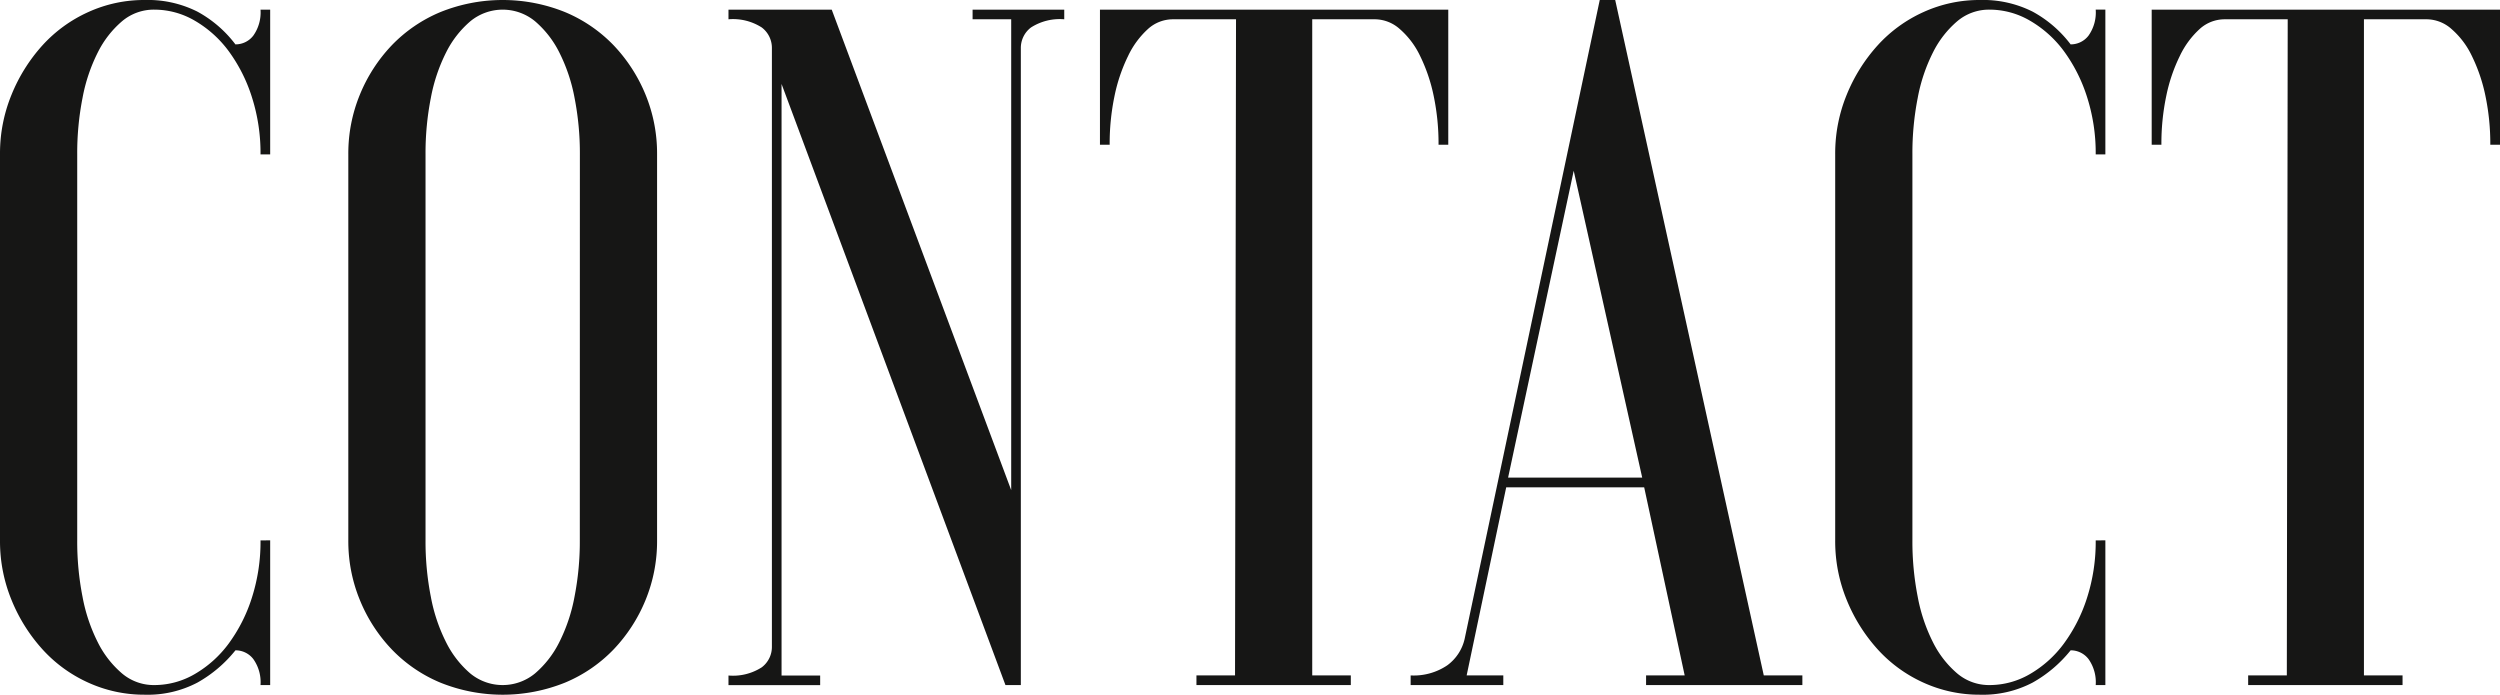<svg id="Calque_1" data-name="Calque 1" xmlns="http://www.w3.org/2000/svg" viewBox="0 0 119.598 33.234">
  <defs>
    <style>
      .cls-1 {
        fill: #161615;
      }
    </style>
  </defs>
  <title>937aeda3-3fe8-4f60-8a01-3cf8c7f8333a</title>
  <g>
    <path class="cls-1" d="M12.925,25.849v6.924h-.462a1.913,1.913,0,0,0-.346-1.246,1.069,1.069,0,0,0-.854-.416,6.232,6.232,0,0,1-1.823,1.546,5.115,5.115,0,0,1-2.516.577,6.455,6.455,0,0,1-2.7-.577,6.638,6.638,0,0,1-2.192-1.593A7.991,7.991,0,0,1,.555,28.711,7.393,7.393,0,0,1,0,25.849V7.385A7.4,7.4,0,0,1,.555,4.523,8.016,8.016,0,0,1,2.031,2.169,6.658,6.658,0,0,1,4.224.577,6.448,6.448,0,0,1,6.924,0,5.28,5.28,0,0,1,9.439.554a5.68,5.68,0,0,1,1.823,1.569,1.071,1.071,0,0,0,.854-.416A1.914,1.914,0,0,0,12.463.461h.462V7.385h-.462a8.771,8.771,0,0,0-.415-2.746A7.559,7.559,0,0,0,10.94,2.446,5.361,5.361,0,0,0,9.324.993,3.836,3.836,0,0,0,7.386.461a2.352,2.352,0,0,0-1.546.554A4.736,4.736,0,0,0,4.686,2.493a8.106,8.106,0,0,0-.738,2.192,13.712,13.712,0,0,0-.254,2.7V25.849a13.7,13.7,0,0,0,.254,2.7,8.092,8.092,0,0,0,.738,2.193A4.736,4.736,0,0,0,5.84,32.219a2.352,2.352,0,0,0,1.546.554,3.831,3.831,0,0,0,1.938-.531,5.35,5.35,0,0,0,1.616-1.454A7.537,7.537,0,0,0,12.048,28.6a8.767,8.767,0,0,0,.415-2.747Z"/>
    <path class="cls-1" d="M16.663,7.385a7.4,7.4,0,0,1,.555-2.862A7.577,7.577,0,0,1,18.74,2.169,6.919,6.919,0,0,1,21.071.577a7.969,7.969,0,0,1,5.955,0,6.929,6.929,0,0,1,2.331,1.592,7.6,7.6,0,0,1,1.523,2.354,7.416,7.416,0,0,1,.554,2.862V25.849a7.411,7.411,0,0,1-.554,2.862,7.574,7.574,0,0,1-1.523,2.354,6.909,6.909,0,0,1-2.331,1.593,7.975,7.975,0,0,1-5.955,0,6.9,6.9,0,0,1-2.331-1.593,7.554,7.554,0,0,1-1.522-2.354,7.393,7.393,0,0,1-.555-2.862Zm11.078,0a13.786,13.786,0,0,0-.254-2.7,8.139,8.139,0,0,0-.738-2.192,4.75,4.75,0,0,0-1.154-1.477,2.433,2.433,0,0,0-3.092,0,4.736,4.736,0,0,0-1.154,1.477,8.106,8.106,0,0,0-.738,2.192,13.712,13.712,0,0,0-.254,2.7V25.849a13.7,13.7,0,0,0,.254,2.7,8.092,8.092,0,0,0,.738,2.193A4.736,4.736,0,0,0,22.5,32.219a2.435,2.435,0,0,0,3.092,0,4.75,4.75,0,0,0,1.154-1.477,8.126,8.126,0,0,0,.738-2.193,13.772,13.772,0,0,0,.254-2.7Z"/>
    <path class="cls-1" d="M39.789.461l8.586,22.987V.923H46.528V.461h4.385V.923a2.547,2.547,0,0,0-1.592.392,1.226,1.226,0,0,0-.485.993V32.773H48.1L37.389,4.016v28.3h1.847v.461H34.85v-.461a2.544,2.544,0,0,0,1.593-.393,1.222,1.222,0,0,0,.484-.992V2.308a1.225,1.225,0,0,0-.484-.993A2.551,2.551,0,0,0,34.85.923V.461Z"/>
    <path class="cls-1" d="M69.284.461V6.924h-.465a11.166,11.166,0,0,0-.232-2.331,8,8,0,0,0-.65-1.916,3.964,3.964,0,0,0-.977-1.292A1.808,1.808,0,0,0,65.8.923H62.776V32.312h1.846v.461H57.237v-.461h1.846L59.13.923H56.107a1.775,1.775,0,0,0-1.186.461,4.139,4.139,0,0,0-.953,1.292,7.959,7.959,0,0,0-.65,1.916,11.1,11.1,0,0,0-.232,2.331h-.465V.461Z"/>
    <path class="cls-1" d="M67.484,32.312a2.859,2.859,0,0,0,1.754-.485,2.158,2.158,0,0,0,.831-1.27L76.531,0h.739l7.108,32.312h1.846v.461H78.747v-.461h1.847l-1.938-9h-6.6l-1.893,9h1.754v.461H67.484Zm4.662-9.463h6.416L75.285,8.17Z"/>
    <path class="cls-1" d="M100.719,25.849v6.924h-.462a1.913,1.913,0,0,0-.346-1.246,1.069,1.069,0,0,0-.854-.416,6.232,6.232,0,0,1-1.823,1.546,5.115,5.115,0,0,1-2.516.577,6.455,6.455,0,0,1-2.7-.577,6.638,6.638,0,0,1-2.192-1.593,7.991,7.991,0,0,1-1.477-2.354,7.393,7.393,0,0,1-.555-2.862V7.385a7.4,7.4,0,0,1,.555-2.862,8.016,8.016,0,0,1,1.477-2.354A6.658,6.658,0,0,1,92.018.577,6.448,6.448,0,0,1,94.718,0a5.28,5.28,0,0,1,2.516.554,5.68,5.68,0,0,1,1.823,1.569,1.071,1.071,0,0,0,.854-.416,1.914,1.914,0,0,0,.346-1.247h.462V7.385h-.462a8.771,8.771,0,0,0-.415-2.746,7.559,7.559,0,0,0-1.107-2.193A5.361,5.361,0,0,0,97.118.993,3.836,3.836,0,0,0,95.18.461a2.352,2.352,0,0,0-1.546.554,4.736,4.736,0,0,0-1.154,1.477,8.106,8.106,0,0,0-.738,2.192,13.712,13.712,0,0,0-.254,2.7V25.849a13.7,13.7,0,0,0,.254,2.7,8.092,8.092,0,0,0,.738,2.193,4.736,4.736,0,0,0,1.154,1.477,2.352,2.352,0,0,0,1.546.554,3.831,3.831,0,0,0,1.938-.531,5.35,5.35,0,0,0,1.616-1.454A7.537,7.537,0,0,0,99.842,28.6a8.767,8.767,0,0,0,.415-2.747Z"/>
    <path class="cls-1" d="M119.6.461V6.924h-.466a11.166,11.166,0,0,0-.232-2.331,7.959,7.959,0,0,0-.65-1.916,3.964,3.964,0,0,0-.977-1.292A1.806,1.806,0,0,0,116.11.923h-3.021V32.312h1.847v.461H107.55v-.461H109.4L109.442.923H106.42a1.775,1.775,0,0,0-1.186.461,4.138,4.138,0,0,0-.952,1.292,7.916,7.916,0,0,0-.65,1.916,11.1,11.1,0,0,0-.232,2.331h-.465V.461Z"/>
  </g>
</svg>
